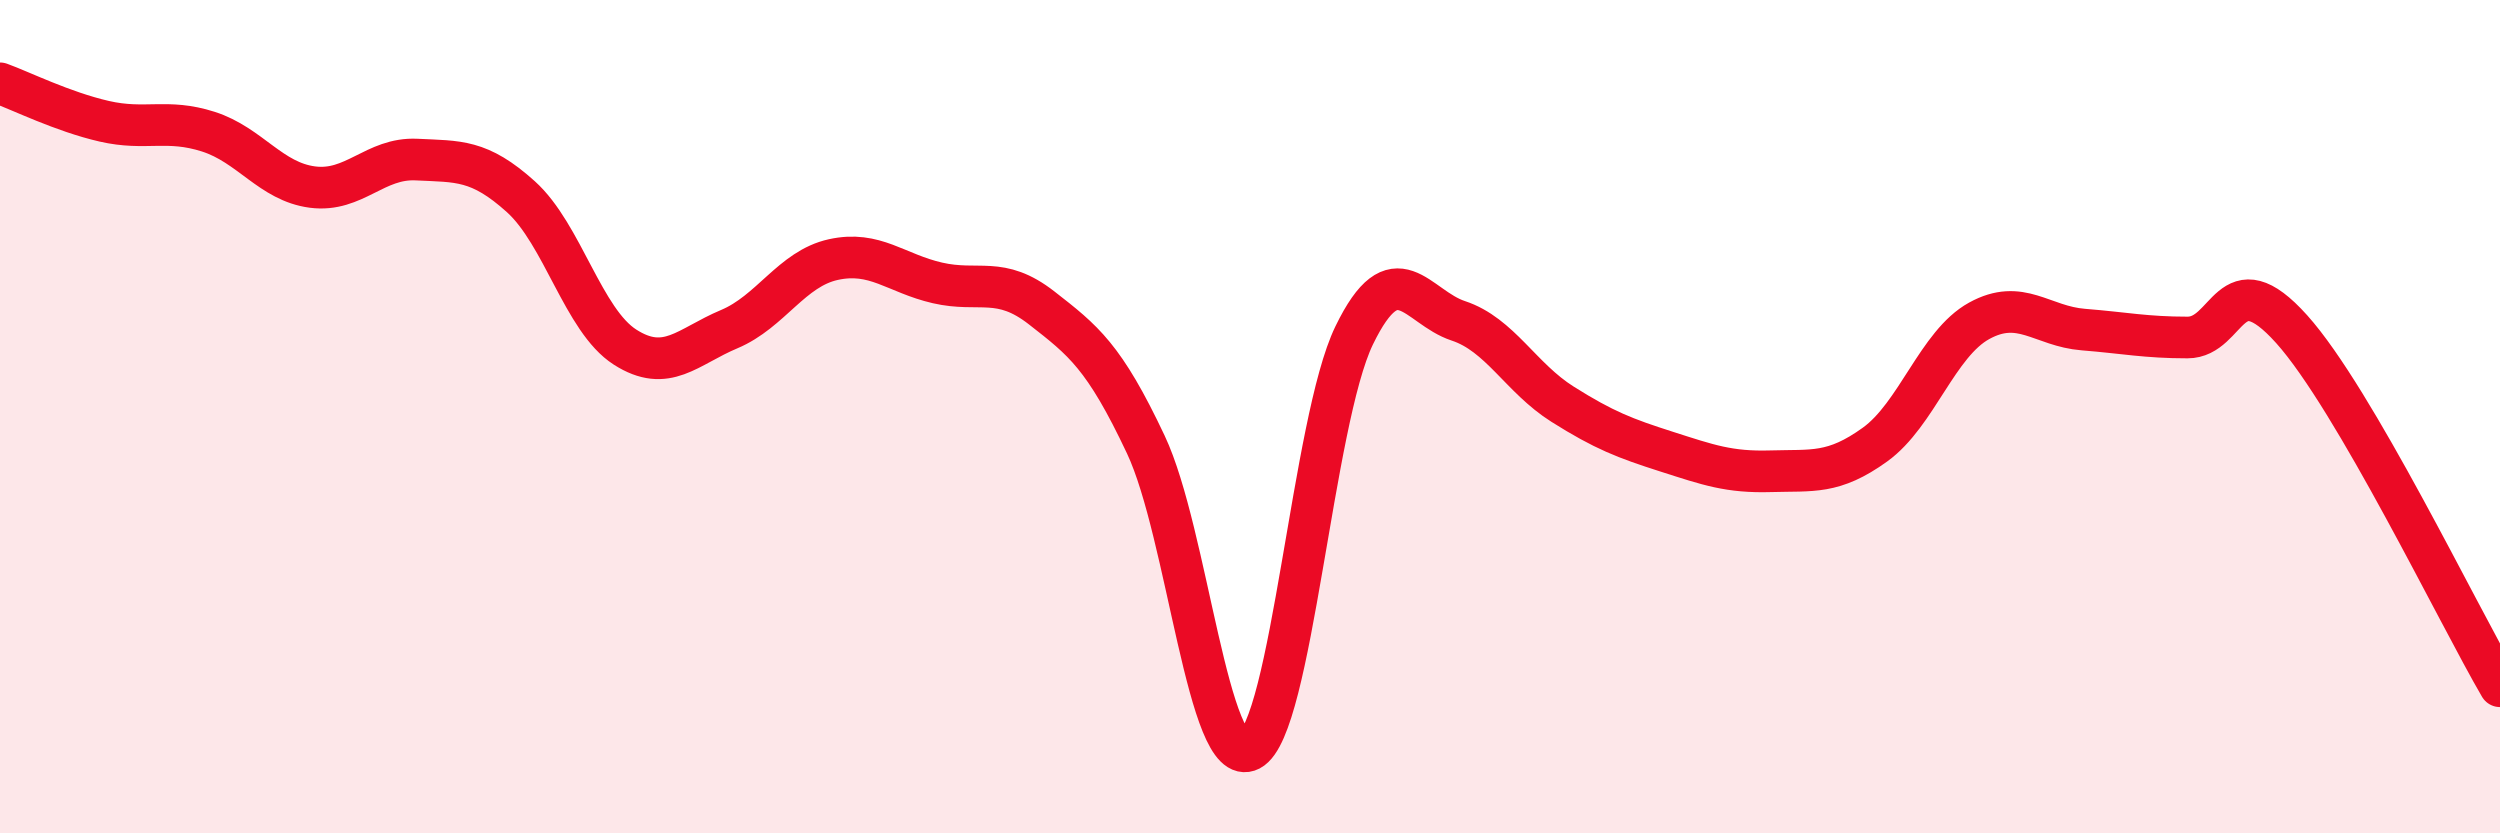 
    <svg width="60" height="20" viewBox="0 0 60 20" xmlns="http://www.w3.org/2000/svg">
      <path
        d="M 0,2 C 0.5,2.18 1.5,2.68 2.5,2.91 C 3.5,3.14 4,2.84 5,3.16 C 6,3.48 6.5,4.36 7.5,4.49 C 8.5,4.62 9,3.78 10,3.83 C 11,3.88 11.5,3.82 12.5,4.72 C 13.5,5.62 14,7.69 15,8.33 C 16,8.97 16.5,8.32 17.5,7.9 C 18.5,7.48 19,6.45 20,6.23 C 21,6.01 21.5,6.56 22.5,6.79 C 23.5,7.02 24,6.61 25,7.39 C 26,8.17 26.5,8.55 27.5,10.67 C 28.5,12.79 29,18.52 30,18 C 31,17.48 31.5,10.11 32.5,8.05 C 33.5,5.99 34,7.37 35,7.7 C 36,8.03 36.5,9.07 37.5,9.7 C 38.5,10.33 39,10.52 40,10.84 C 41,11.16 41.5,11.34 42.5,11.31 C 43.5,11.28 44,11.39 45,10.67 C 46,9.95 46.5,8.25 47.5,7.7 C 48.5,7.15 49,7.83 50,7.91 C 51,7.99 51.5,8.1 52.5,8.1 C 53.5,8.1 53.5,6.23 55,7.9 C 56.5,9.57 59,14.76 60,16.47L60 20L0 20Z"
        fill="#EB0A25"
        opacity="0.1"
        stroke-linecap="round"
        stroke-linejoin="round"
      />
      <path
        d="M 0,2 C 0.5,2.18 1.5,2.68 2.5,2.91 C 3.5,3.14 4,2.84 5,3.16 C 6,3.48 6.5,4.36 7.5,4.49 C 8.5,4.62 9,3.78 10,3.83 C 11,3.88 11.5,3.82 12.5,4.72 C 13.5,5.62 14,7.69 15,8.33 C 16,8.97 16.5,8.32 17.5,7.9 C 18.5,7.48 19,6.45 20,6.23 C 21,6.01 21.5,6.56 22.5,6.79 C 23.5,7.02 24,6.61 25,7.39 C 26,8.17 26.5,8.55 27.5,10.67 C 28.5,12.79 29,18.52 30,18 C 31,17.48 31.5,10.11 32.5,8.05 C 33.5,5.99 34,7.37 35,7.7 C 36,8.03 36.5,9.07 37.5,9.7 C 38.5,10.33 39,10.52 40,10.84 C 41,11.16 41.5,11.34 42.5,11.31 C 43.5,11.28 44,11.39 45,10.67 C 46,9.95 46.5,8.25 47.5,7.7 C 48.5,7.15 49,7.83 50,7.91 C 51,7.99 51.5,8.1 52.5,8.1 C 53.5,8.1 53.5,6.23 55,7.9 C 56.5,9.57 59,14.76 60,16.47"
        stroke="#EB0A25"
        stroke-width="1"
        fill="none"
        stroke-linecap="round"
        stroke-linejoin="round"
      />
    </svg>
  
